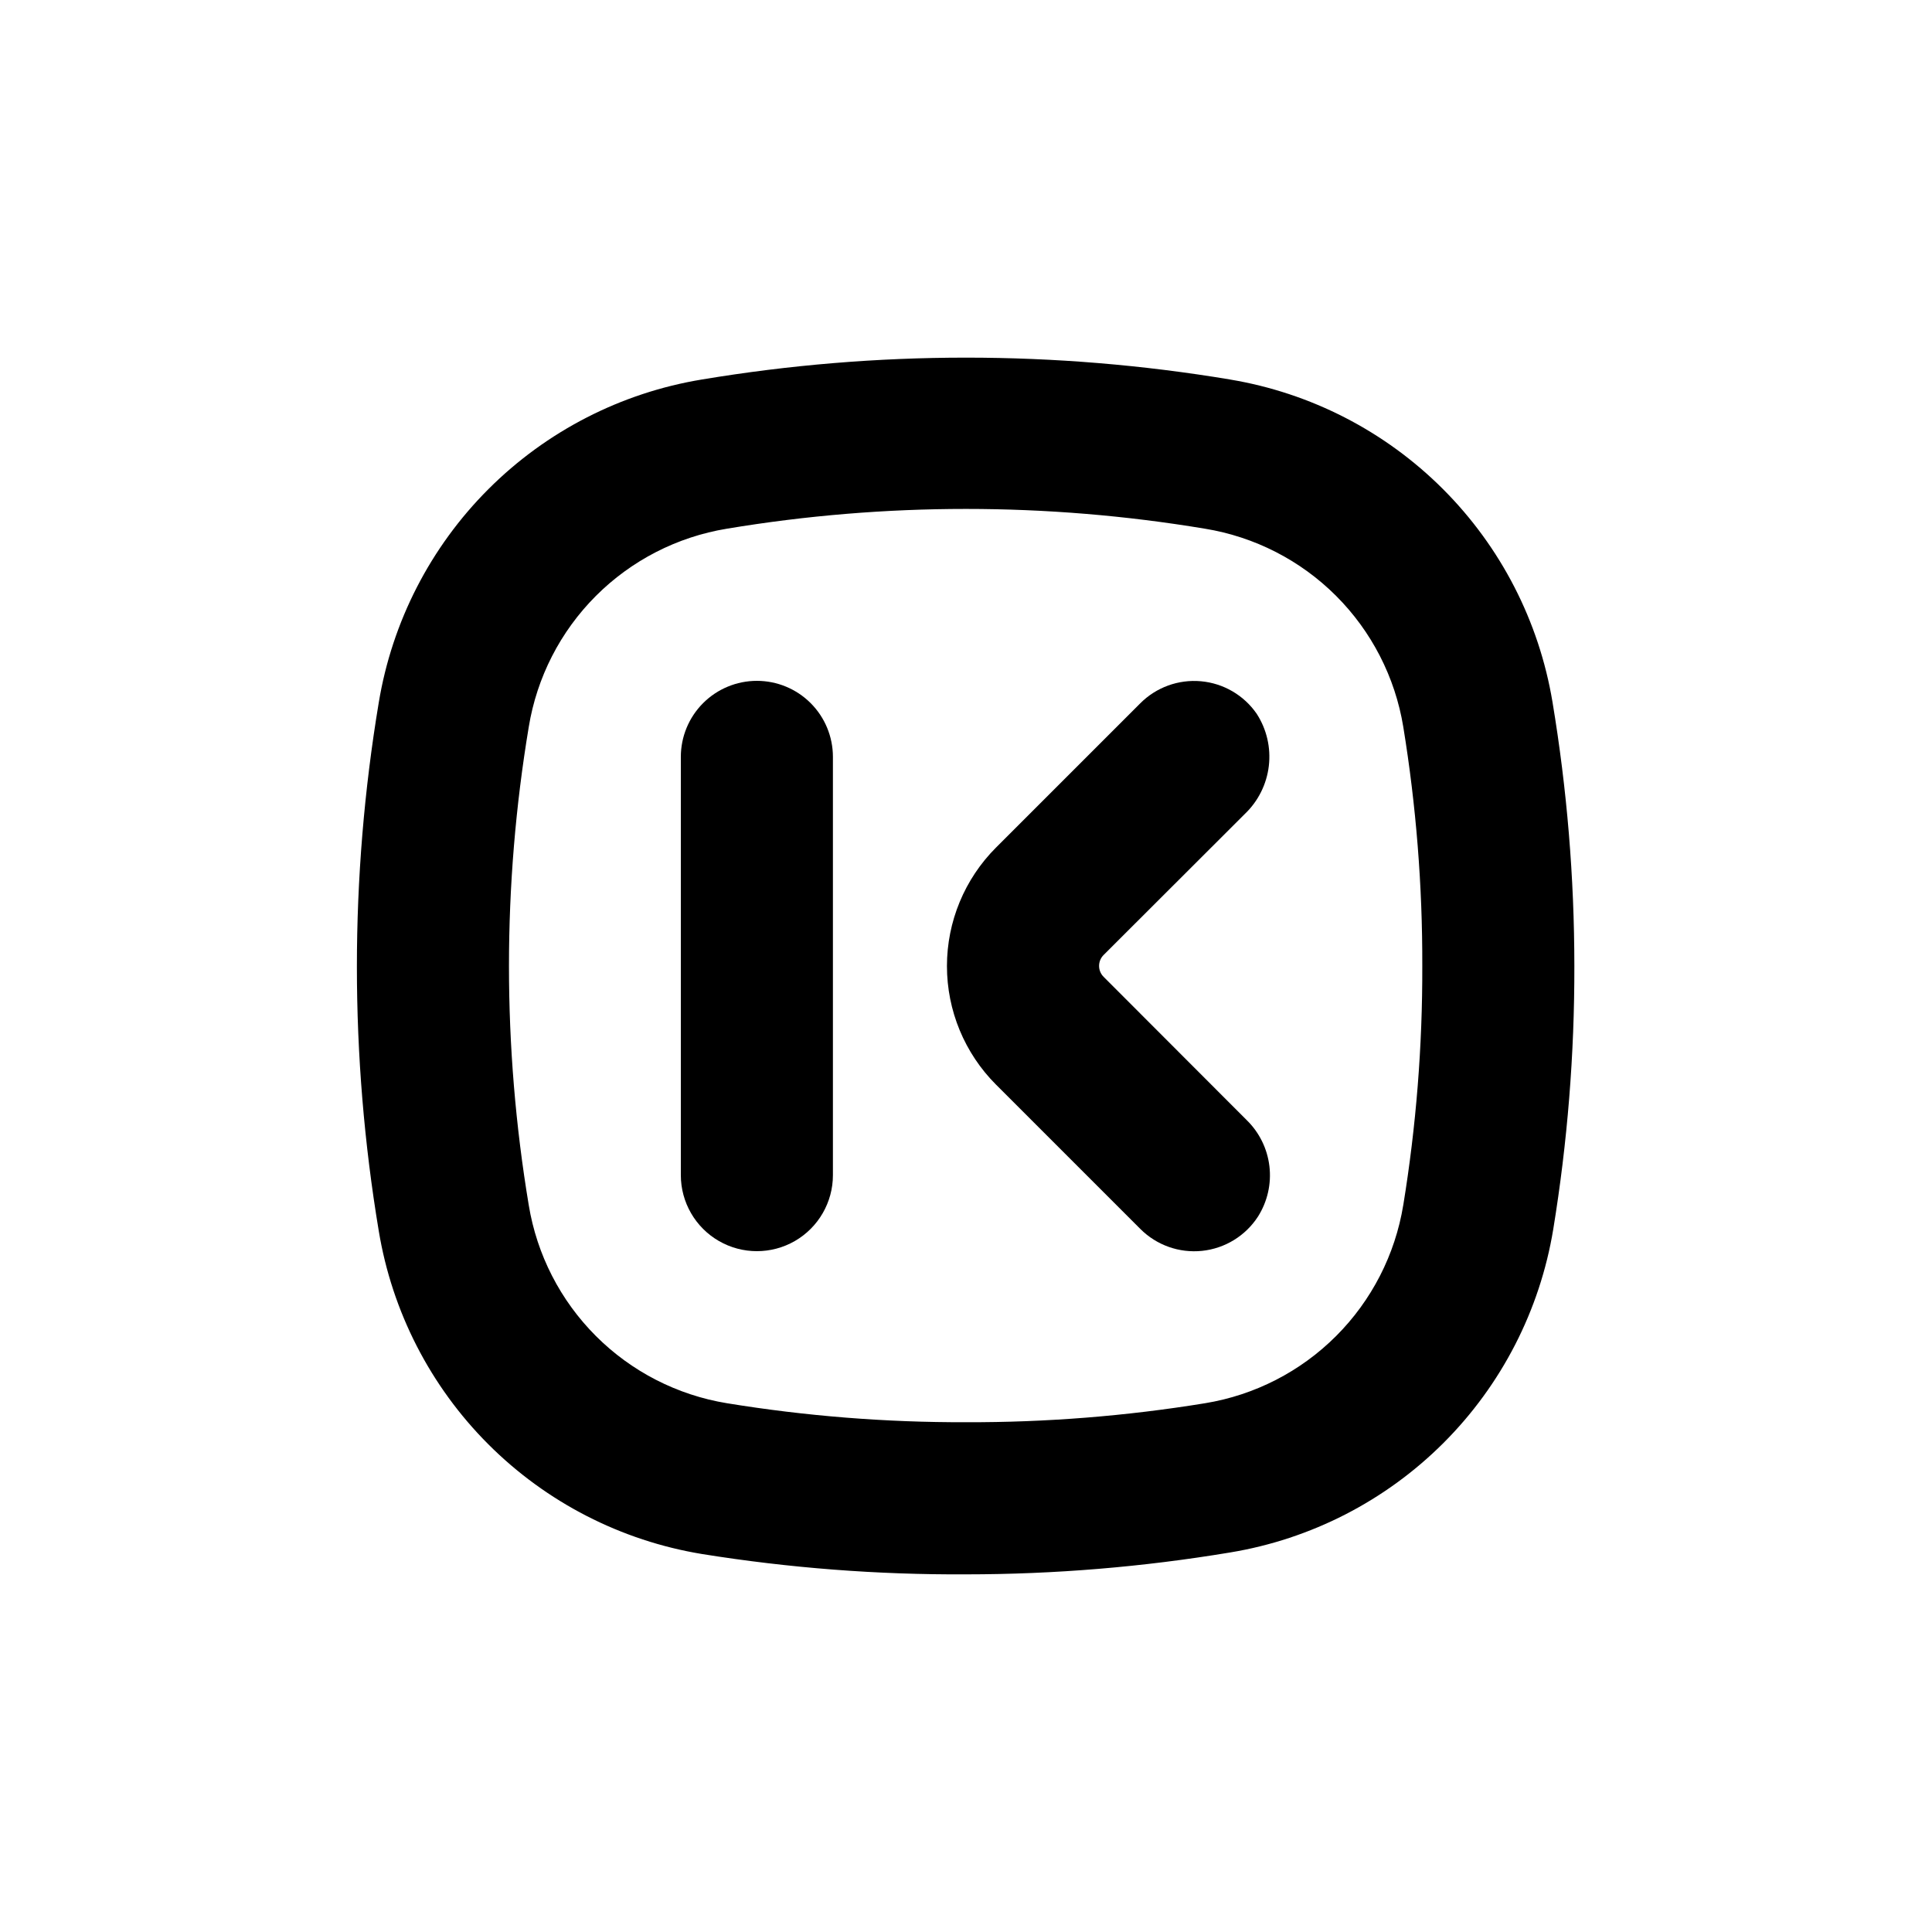 <?xml version="1.0" encoding="UTF-8"?>
<!-- Uploaded to: SVG Repo, www.svgrepo.com, Generator: SVG Repo Mixer Tools -->
<svg fill="#000000" width="800px" height="800px" version="1.1" viewBox="144 144 512 512" xmlns="http://www.w3.org/2000/svg">
 <g>
  <path d="m436.47 402.87c-0.77-0.766-1.203-1.809-1.203-2.898 0-1.086 0.434-2.129 1.203-2.894l37.434-37.383c3.531-3.371 5.777-7.867 6.348-12.715 0.57-4.848-0.57-9.742-3.223-13.836-3.402-4.918-8.812-8.07-14.77-8.605-5.953-0.535-11.84 1.602-16.062 5.832l-38.238 38.238h-0.004c-8.328 8.336-13.004 19.633-13.004 31.414s4.676 23.082 13.004 31.414l38.238 38.238h0.004c4.297 4.312 10.316 6.449 16.375 5.812 6.055-0.637 11.5-3.977 14.809-9.086 2.508-3.969 3.578-8.676 3.027-13.336-0.551-4.66-2.688-8.988-6.051-12.258z"/>
  <path d="m469.98 244.57c-46.332-7.723-93.625-7.723-139.96 0-21.438 3.531-41.227 13.695-56.59 29.059-15.363 15.359-25.523 35.152-29.059 56.59-7.719 46.332-7.719 93.625 0 139.96 3.535 21.438 13.695 41.227 29.059 56.59 15.363 15.363 35.152 25.523 56.59 29.059 23.141 3.715 46.543 5.516 69.98 5.391 23.445-0.008 46.852-1.945 69.977-5.797 21.438-3.531 41.227-13.695 56.59-29.055 15.363-15.363 25.523-35.156 29.059-56.59 3.769-23.066 5.641-46.406 5.594-69.777-0.008-23.449-1.945-46.852-5.797-69.98-3.559-21.371-13.707-41.098-29.027-56.418-15.32-15.32-35.047-25.469-56.418-29.027zm45.898 218.8c-2.156 13.145-8.379 25.277-17.801 34.695-9.418 9.422-21.551 15.645-34.695 17.801-20.953 3.418-42.152 5.102-63.379 5.039-21.23 0.062-42.43-1.621-63.379-5.039-13.145-2.156-25.281-8.379-34.699-17.801-9.418-9.418-15.645-21.551-17.801-34.695-6.988-41.949-6.988-84.762 0-126.71 2.148-13.152 8.367-25.297 17.785-34.727 9.422-9.43 21.562-15.66 34.715-17.82 41.945-6.988 84.758-6.988 126.71 0 13.152 2.148 25.301 8.367 34.727 17.785 9.43 9.422 15.66 21.562 17.82 34.715 3.414 20.949 5.102 42.148 5.039 63.379 0.062 21.227-1.621 42.426-5.039 63.379z"/>
  <path d="m344.58 324.43c-5.344 0-10.469 2.125-14.25 5.902-3.777 3.781-5.902 8.906-5.902 14.25v110.84c0 7.199 3.844 13.852 10.078 17.453 6.234 3.598 13.918 3.598 20.152 0 6.234-3.602 10.074-10.254 10.074-17.453v-110.84c0-5.344-2.121-10.469-5.902-14.25-3.777-3.777-8.902-5.902-14.25-5.902z"/>
 </g>
</svg>
